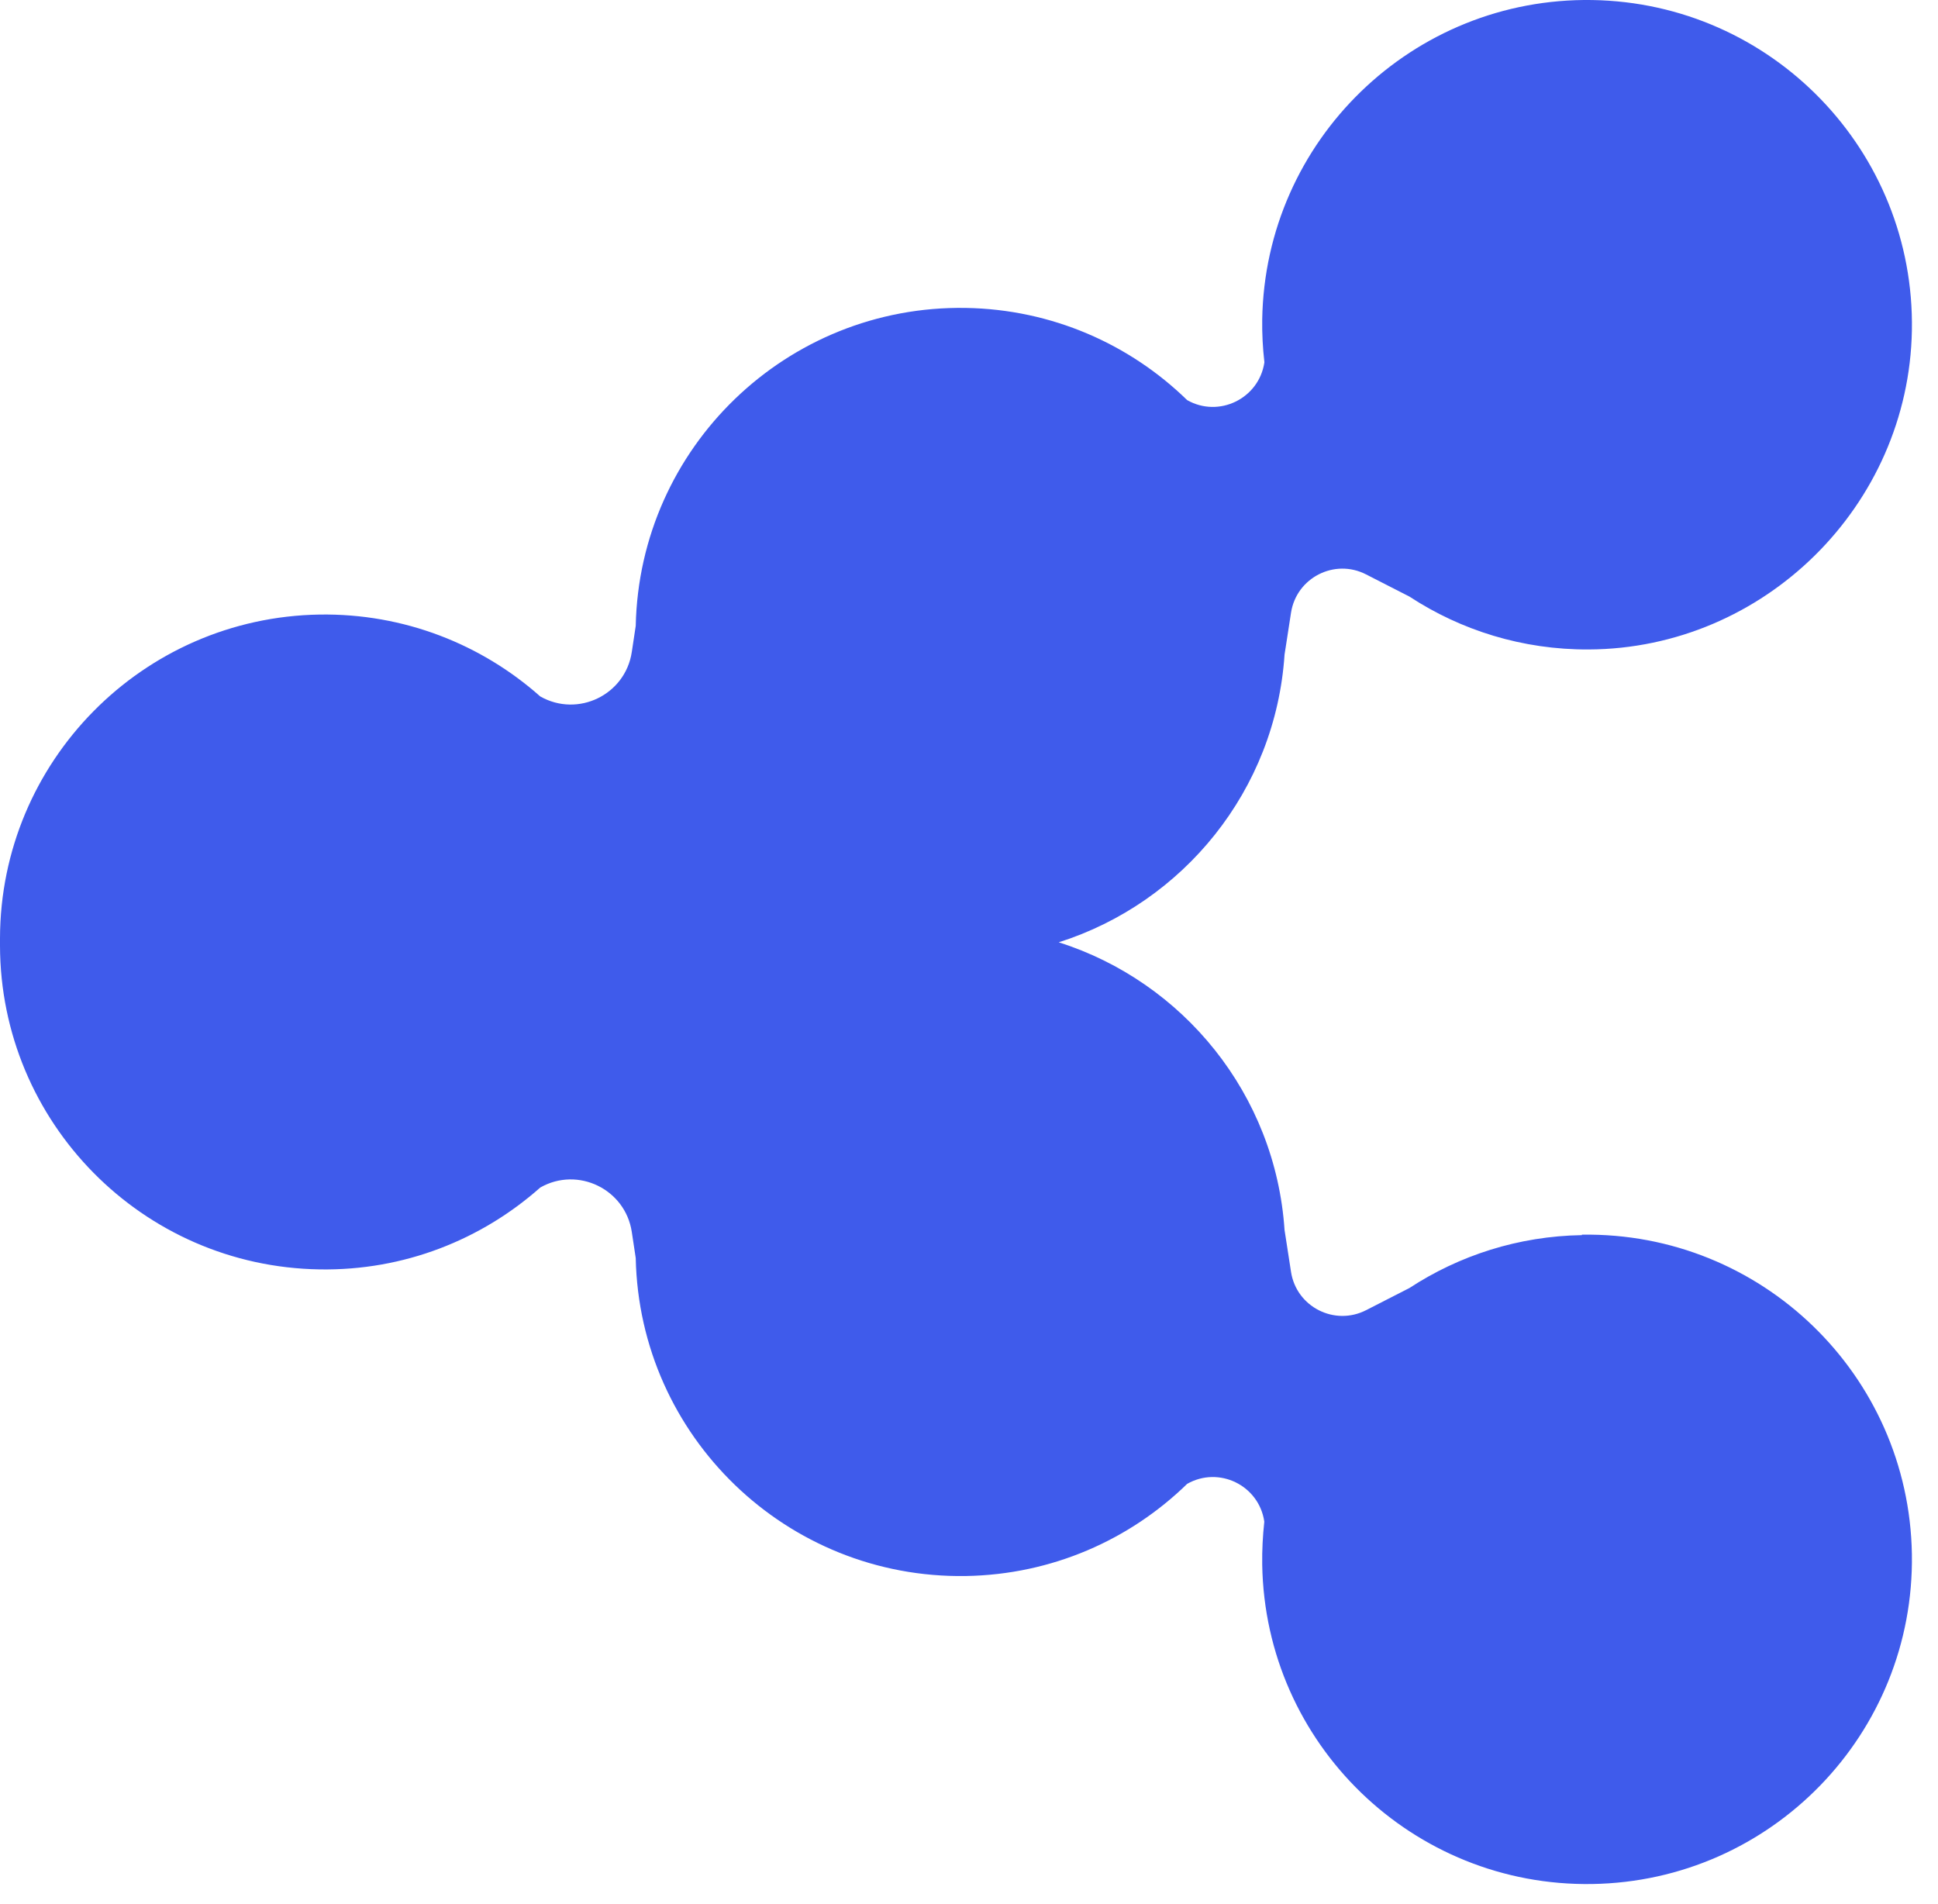 <svg width="57" height="56" viewBox="0 0 57 56" fill="none" xmlns="http://www.w3.org/2000/svg">
<path d="M46.528 36.325C44.654 36.356 42.917 36.924 41.455 37.88L40.18 38.532C39.252 39.007 38.13 38.436 37.971 37.405L37.815 36.394L37.781 36.178C37.515 32.181 34.797 28.875 31.139 27.713C34.8 26.552 37.518 23.245 37.781 19.248L37.815 19.033L37.971 18.021C38.13 16.991 39.252 16.416 40.18 16.894L41.455 17.546C42.967 18.536 44.779 19.111 46.728 19.101C51.886 19.076 56.141 14.873 56.232 9.718C56.325 4.438 52.111 0.086 46.831 0.001C41.554 -0.083 37.209 4.126 37.124 9.397C37.118 9.818 37.14 10.233 37.187 10.643V10.664C37.024 11.726 35.847 12.297 34.916 11.767C33.232 10.124 30.939 9.097 28.402 9.056C23.141 8.972 18.807 13.156 18.698 18.408L18.582 19.176C18.392 20.435 16.998 21.112 15.889 20.482C14.165 18.951 11.887 18.037 9.401 18.074C4.183 18.158 0.012 22.405 0 27.594C0 27.607 0 27.622 0 27.635C0 27.657 0 27.682 0 27.704C0 27.726 0 27.751 0 27.772C0 27.785 0 27.8 0 27.813C0.012 33.006 4.183 37.252 9.401 37.333C11.887 37.374 14.165 36.456 15.889 34.926C16.995 34.295 18.392 34.973 18.582 36.231L18.698 36.999C18.807 42.251 23.141 46.432 28.402 46.351C30.942 46.31 33.232 45.283 34.916 43.641C35.85 43.11 37.024 43.681 37.184 44.743V44.765C37.14 45.174 37.118 45.589 37.124 46.014C37.209 51.288 41.554 55.494 46.831 55.409C52.108 55.325 56.316 50.982 56.232 45.708C56.147 40.434 51.802 36.228 46.525 36.312L46.528 36.325Z" fill="#3F5BEB"/>
</svg>
